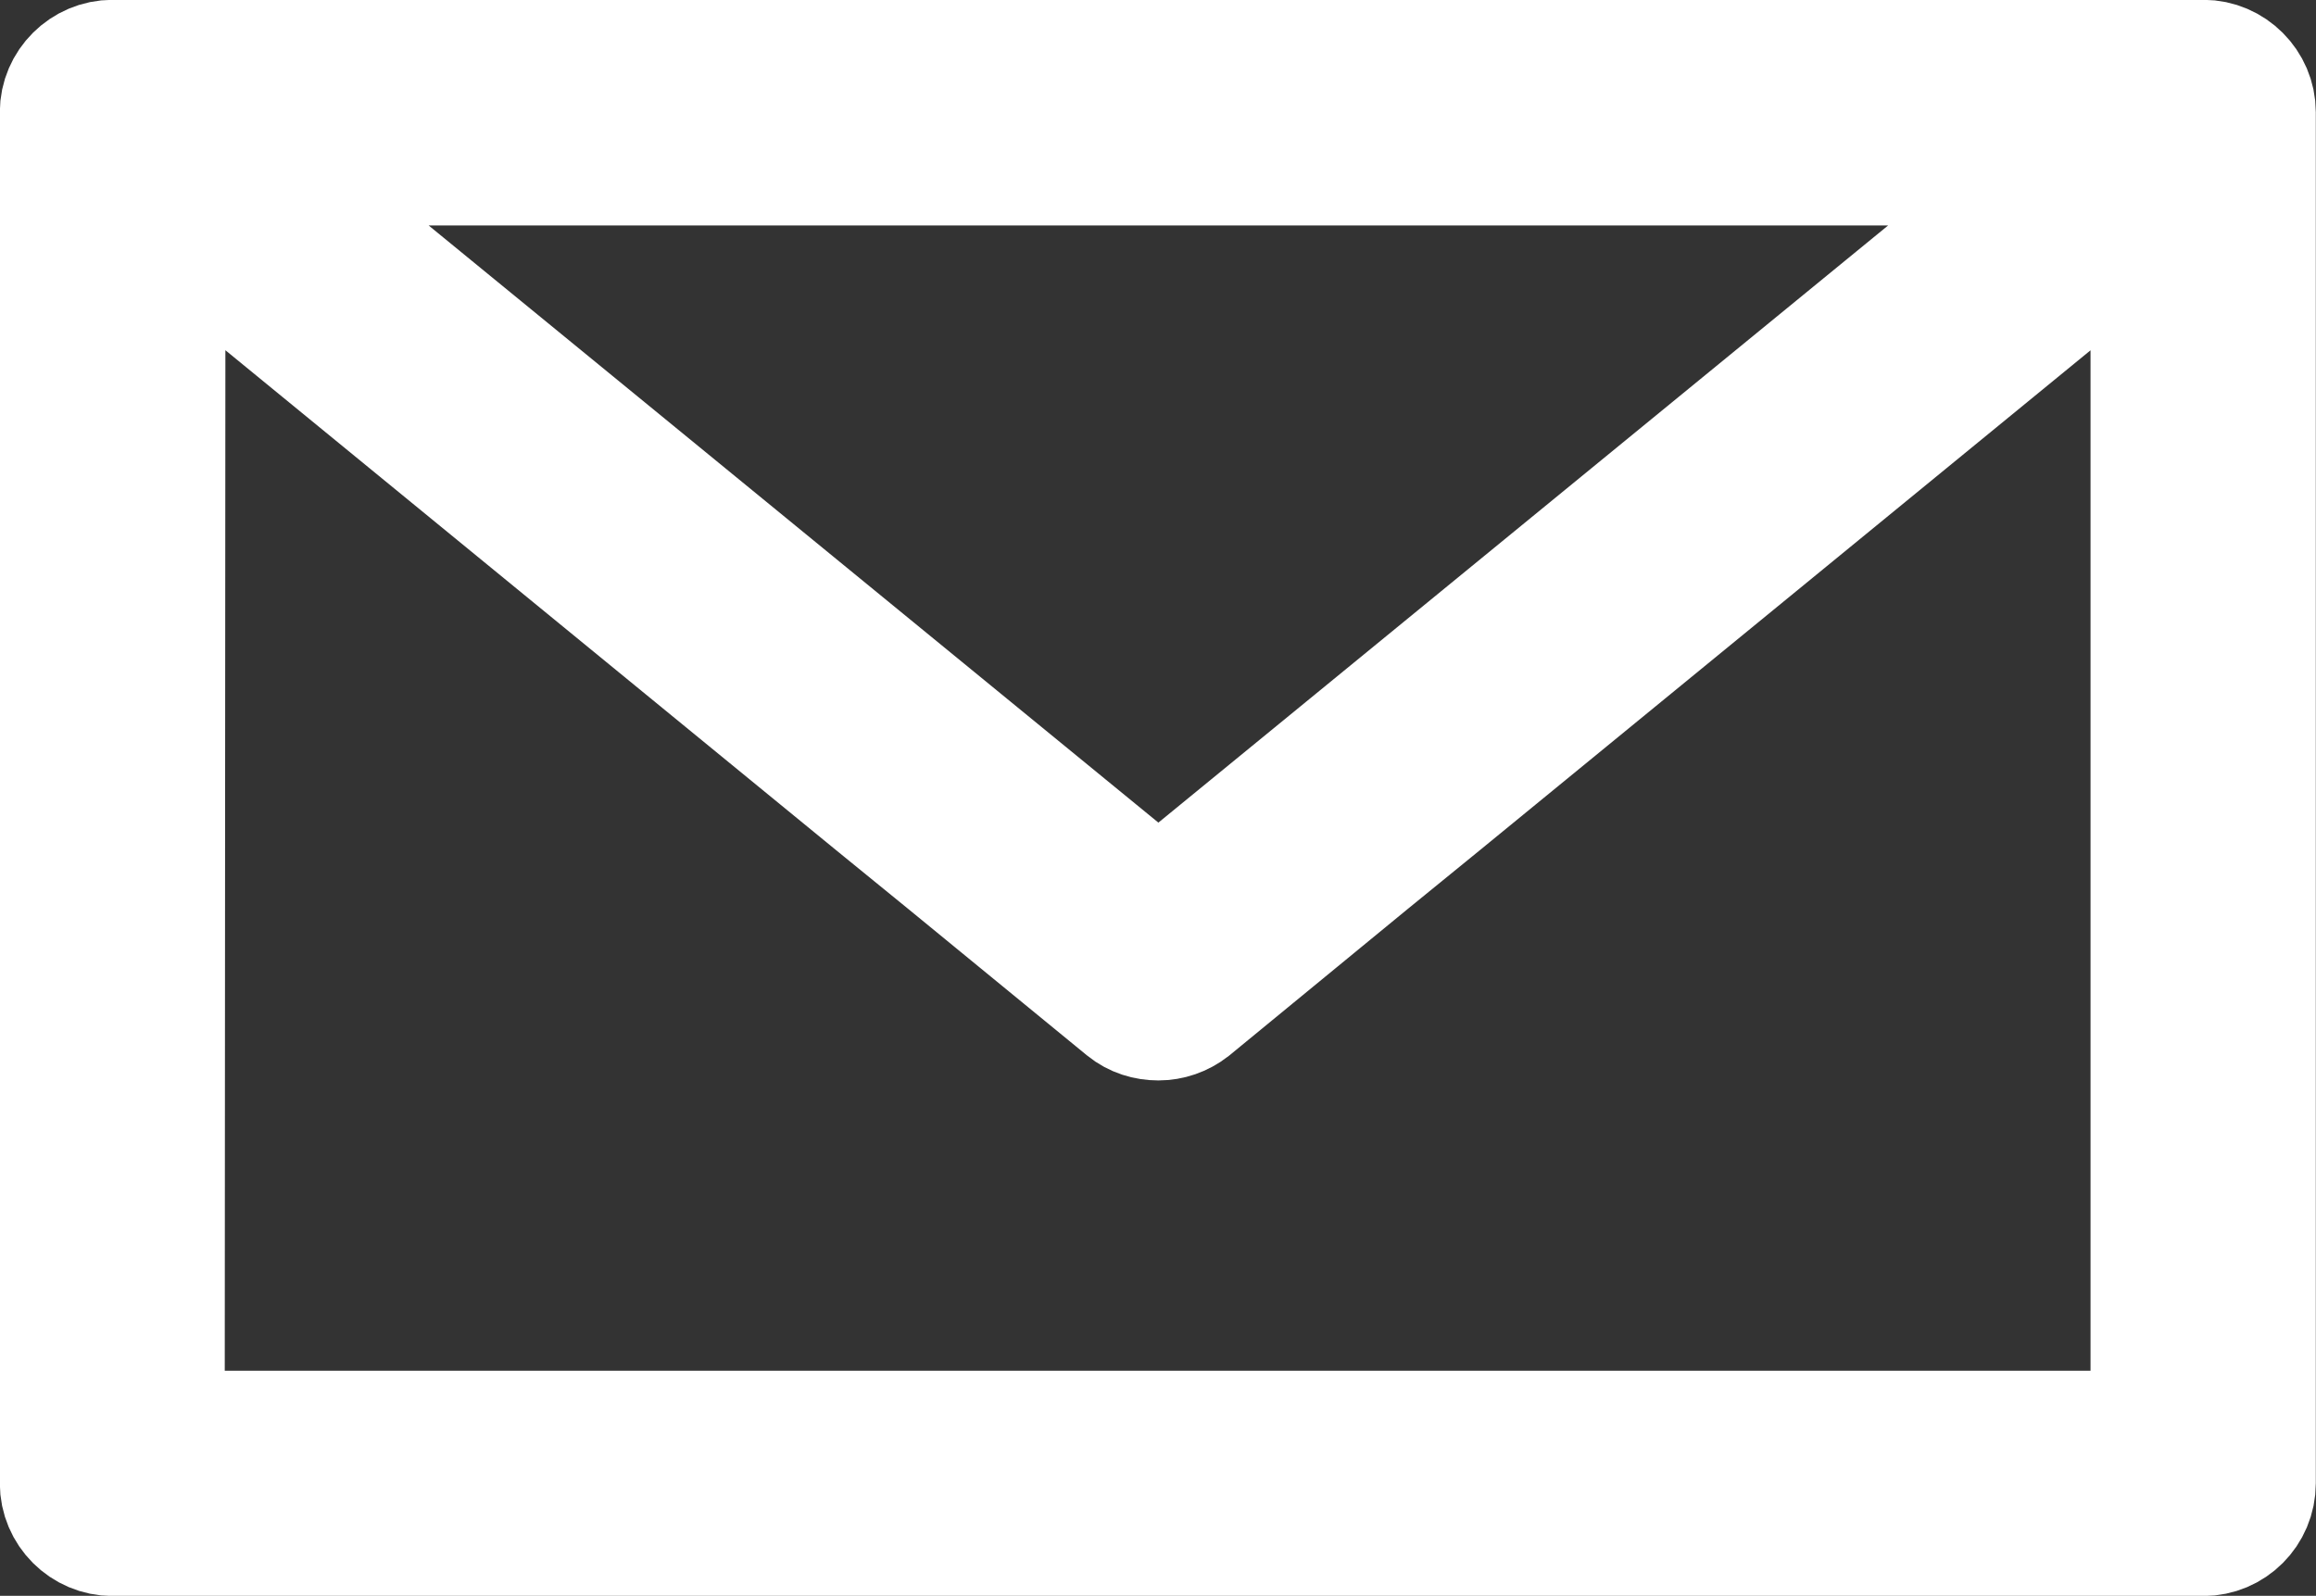 <?xml version="1.0" encoding="UTF-8"?>
<svg id="_レイヤー_2" data-name="レイヤー 2" xmlns="http://www.w3.org/2000/svg" viewBox="0 0 60.86 41.94">
  <rect x="0" y="0" width="60.86" height="41.94" fill="#333333" stroke="none"/>
  <defs>
    <style>
      .cls-1 {
        fill: #fff;
        stroke: #fff;
        stroke-width: 3.53px;
      }
    </style>
  </defs>
  <g id="_デザイン" data-name="デザイン">
    <path class="cls-1" d="M57.91,1.76H2.96c-.66,0-1.2.54-1.2,1.19v36.03c0,.66.54,1.2,1.2,1.2h54.94c.65,0,1.19-.53,1.19-1.2V2.95c0-.65-.54-1.19-1.19-1.19ZM30.44,23.9L6.32,4.16h48.24l-24.12,19.74ZM4.16,5.48l18.92,15.49,1.89,1.54,4.71,3.86c.22.18.49.26.76.26s.53-.09.75-.26l4.7-3.86,1.89-1.54,18.92-15.49v32.31H4.14l.02-32.31Z"/>
  </g>
</svg>